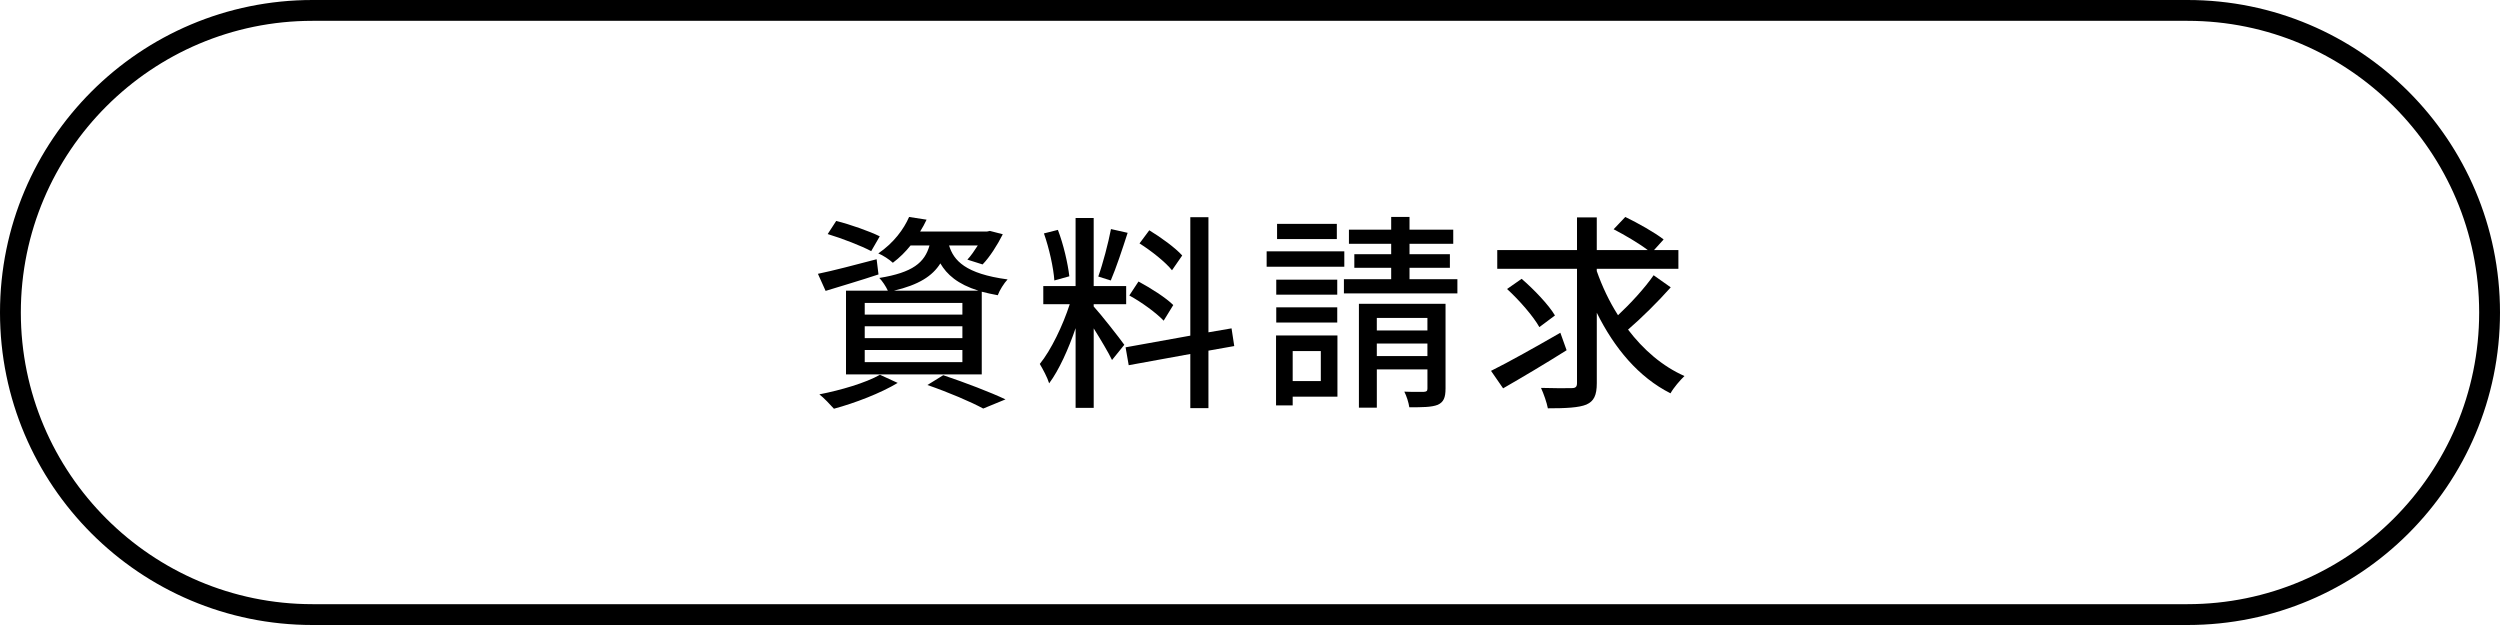 <?xml version="1.0" encoding="UTF-8"?>
<svg id="_レイヤー_2" data-name="レイヤー 2" xmlns="http://www.w3.org/2000/svg" viewBox="0 0 120 30">
  <g id="menu">
    <g>
      <g>
        <path d="M42.168,13.173c-.869.29-1.799.56-2.539.79l-.369-.82c.73-.149,1.789-.43,2.818-.699l.09.73ZM43.088,18.38c-.81.49-2.059.97-3.059,1.239-.16-.18-.49-.529-.699-.69,1.029-.2,2.219-.55,2.908-.94l.85.39ZM41.818,12.054c-.47-.25-1.39-.609-2.089-.819l.409-.63c.68.17,1.609.5,2.09.739l-.41.71ZM43.707,11.783c-.24.3-.519.58-.85.83-.17-.16-.479-.36-.699-.45.739-.499,1.228-1.169,1.478-1.749l.84.13c-.09.19-.19.38-.31.57h3.208l.141-.03.619.16c-.26.519-.63,1.1-.97,1.449l-.73-.231c.17-.18.34-.43.5-.68h-1.379c.219.72.779,1.359,2.809,1.63-.17.18-.391.529-.471.759-.279-.05-.539-.109-.769-.169v3.968h-6.516v-4.019h2.008c-.09-.199-.27-.47-.409-.609,1.608-.26,2.179-.739,2.409-1.56h-.91ZM46.195,14.542h-4.688v.56h4.688v-.56ZM46.195,15.661h-4.688v.57h4.688v-.57ZM46.195,16.801h-4.688v.58h4.688v-.58ZM46.965,13.952c-.999-.31-1.519-.779-1.828-1.309-.381.609-1.04,1.029-2.228,1.309h4.057ZM45.276,18.01c1.069.36,2.269.82,2.988,1.16l-1.069.44c-.59-.32-1.639-.769-2.679-1.13l.76-.47Z"/>
        <path d="M52.498,14.712c.3.32,1.26,1.539,1.469,1.839l-.59.73c-.17-.359-.549-.989-.879-1.519v3.817h-.869v-3.827c-.34.999-.8,2.019-1.27,2.648-.08-.271-.3-.68-.449-.93.539-.66,1.109-1.85,1.438-2.868h-1.27v-.87h1.55v-3.268h.869v3.268h1.559v.87h-1.559v.109ZM50.609,13.463c-.041-.609-.25-1.549-.5-2.259l.67-.17c.27.699.479,1.619.549,2.228l-.719.2ZM54.127,11.174c-.25.779-.56,1.709-.81,2.289l-.6-.19c.22-.609.479-1.599.61-2.278l.799.18ZM58.005,16.831v2.759h-.87v-2.599l-2.957.539-.15-.859,3.107-.56v-5.686h.87v5.526l1.109-.19.13.85-1.239.22ZM55.855,15.392c-.35-.37-1.059-.89-1.648-1.209l.44-.67c.58.31,1.32.779,1.67,1.129l-.461.75ZM56.256,12.973c-.31-.39-.989-.929-1.559-1.289l.469-.63c.56.34,1.25.84,1.58,1.21l-.49.709Z"/>
        <path d="M64.527,12.803h-3.728v-.739h3.728v.739ZM64.197,19.04h-2.148v.419h-.799v-3.357h2.947v2.938ZM64.188,14.143h-2.928v-.72h2.928v.72ZM61.26,14.752h2.928v.73h-2.928v-.73ZM64.168,11.474h-2.869v-.73h2.869v.73ZM62.049,16.851v1.44h1.35v-1.44h-1.35ZM69.955,13.402v.68h-5.447v-.68h2.269v-.549h-1.769v-.65h1.769v-.499h-2.028v-.68h2.028v-.61h.88v.61h2.099v.68h-2.099v.499h1.938v.65h-1.938v.549h2.299ZM69.385,18.66c0,.42-.09.64-.369.769-.301.12-.74.12-1.369.12-.031-.221-.131-.54-.24-.75.41.019.819.01.94.01.13-.01.17-.04.17-.16v-.919h-2.429v1.839h-.86v-4.987h4.158v4.078ZM66.087,15.262v.6h2.429v-.6h-2.429ZM68.516,17.091v-.6h-2.429v.6h2.429Z"/>
        <path d="M75.197,16.811c-1.029.65-2.179,1.33-3.048,1.829l-.58-.839c.85-.42,2.129-1.14,3.328-1.829l.3.839ZM80.195,13.793c-.62.699-1.41,1.478-2.049,2.028.738.97,1.648,1.759,2.708,2.228-.21.2-.52.56-.67.83-1.528-.769-2.698-2.169-3.538-3.868v3.378c0,.59-.14.87-.5,1.03-.359.149-.979.18-1.849.18-.05-.271-.2-.7-.329-.98.639.019,1.279.019,1.478.01.18,0,.25-.06.25-.24v-5.486h-3.828v-.899h3.828v-1.569h.949v1.569h2.449c-.42-.32-1.1-.72-1.64-1l.56-.59c.6.29,1.42.75,1.84,1.08l-.461.51h1.17v.899h-3.918v.109c.26.74.6,1.46,1.02,2.119.6-.56,1.289-1.31,1.709-1.919l.82.58ZM73.889,15.701c-.29-.519-.96-1.289-1.55-1.829l.7-.489c.59.51,1.299,1.249,1.599,1.759l-.749.56Z"/>
      </g>
      <path d="M105,1c7.72,0,14,6.28,14,14s-6.28,14-14,14H15c-7.72,0-14-6.28-14-14S7.28,1,15,1h90M105,0H15C6.716,0,0,6.716,0,15s6.716,15,15,15h90c8.284,0,15-6.716,15-15S113.284,0,105,0h0Z"/>
    </g>
  </g>
</svg>